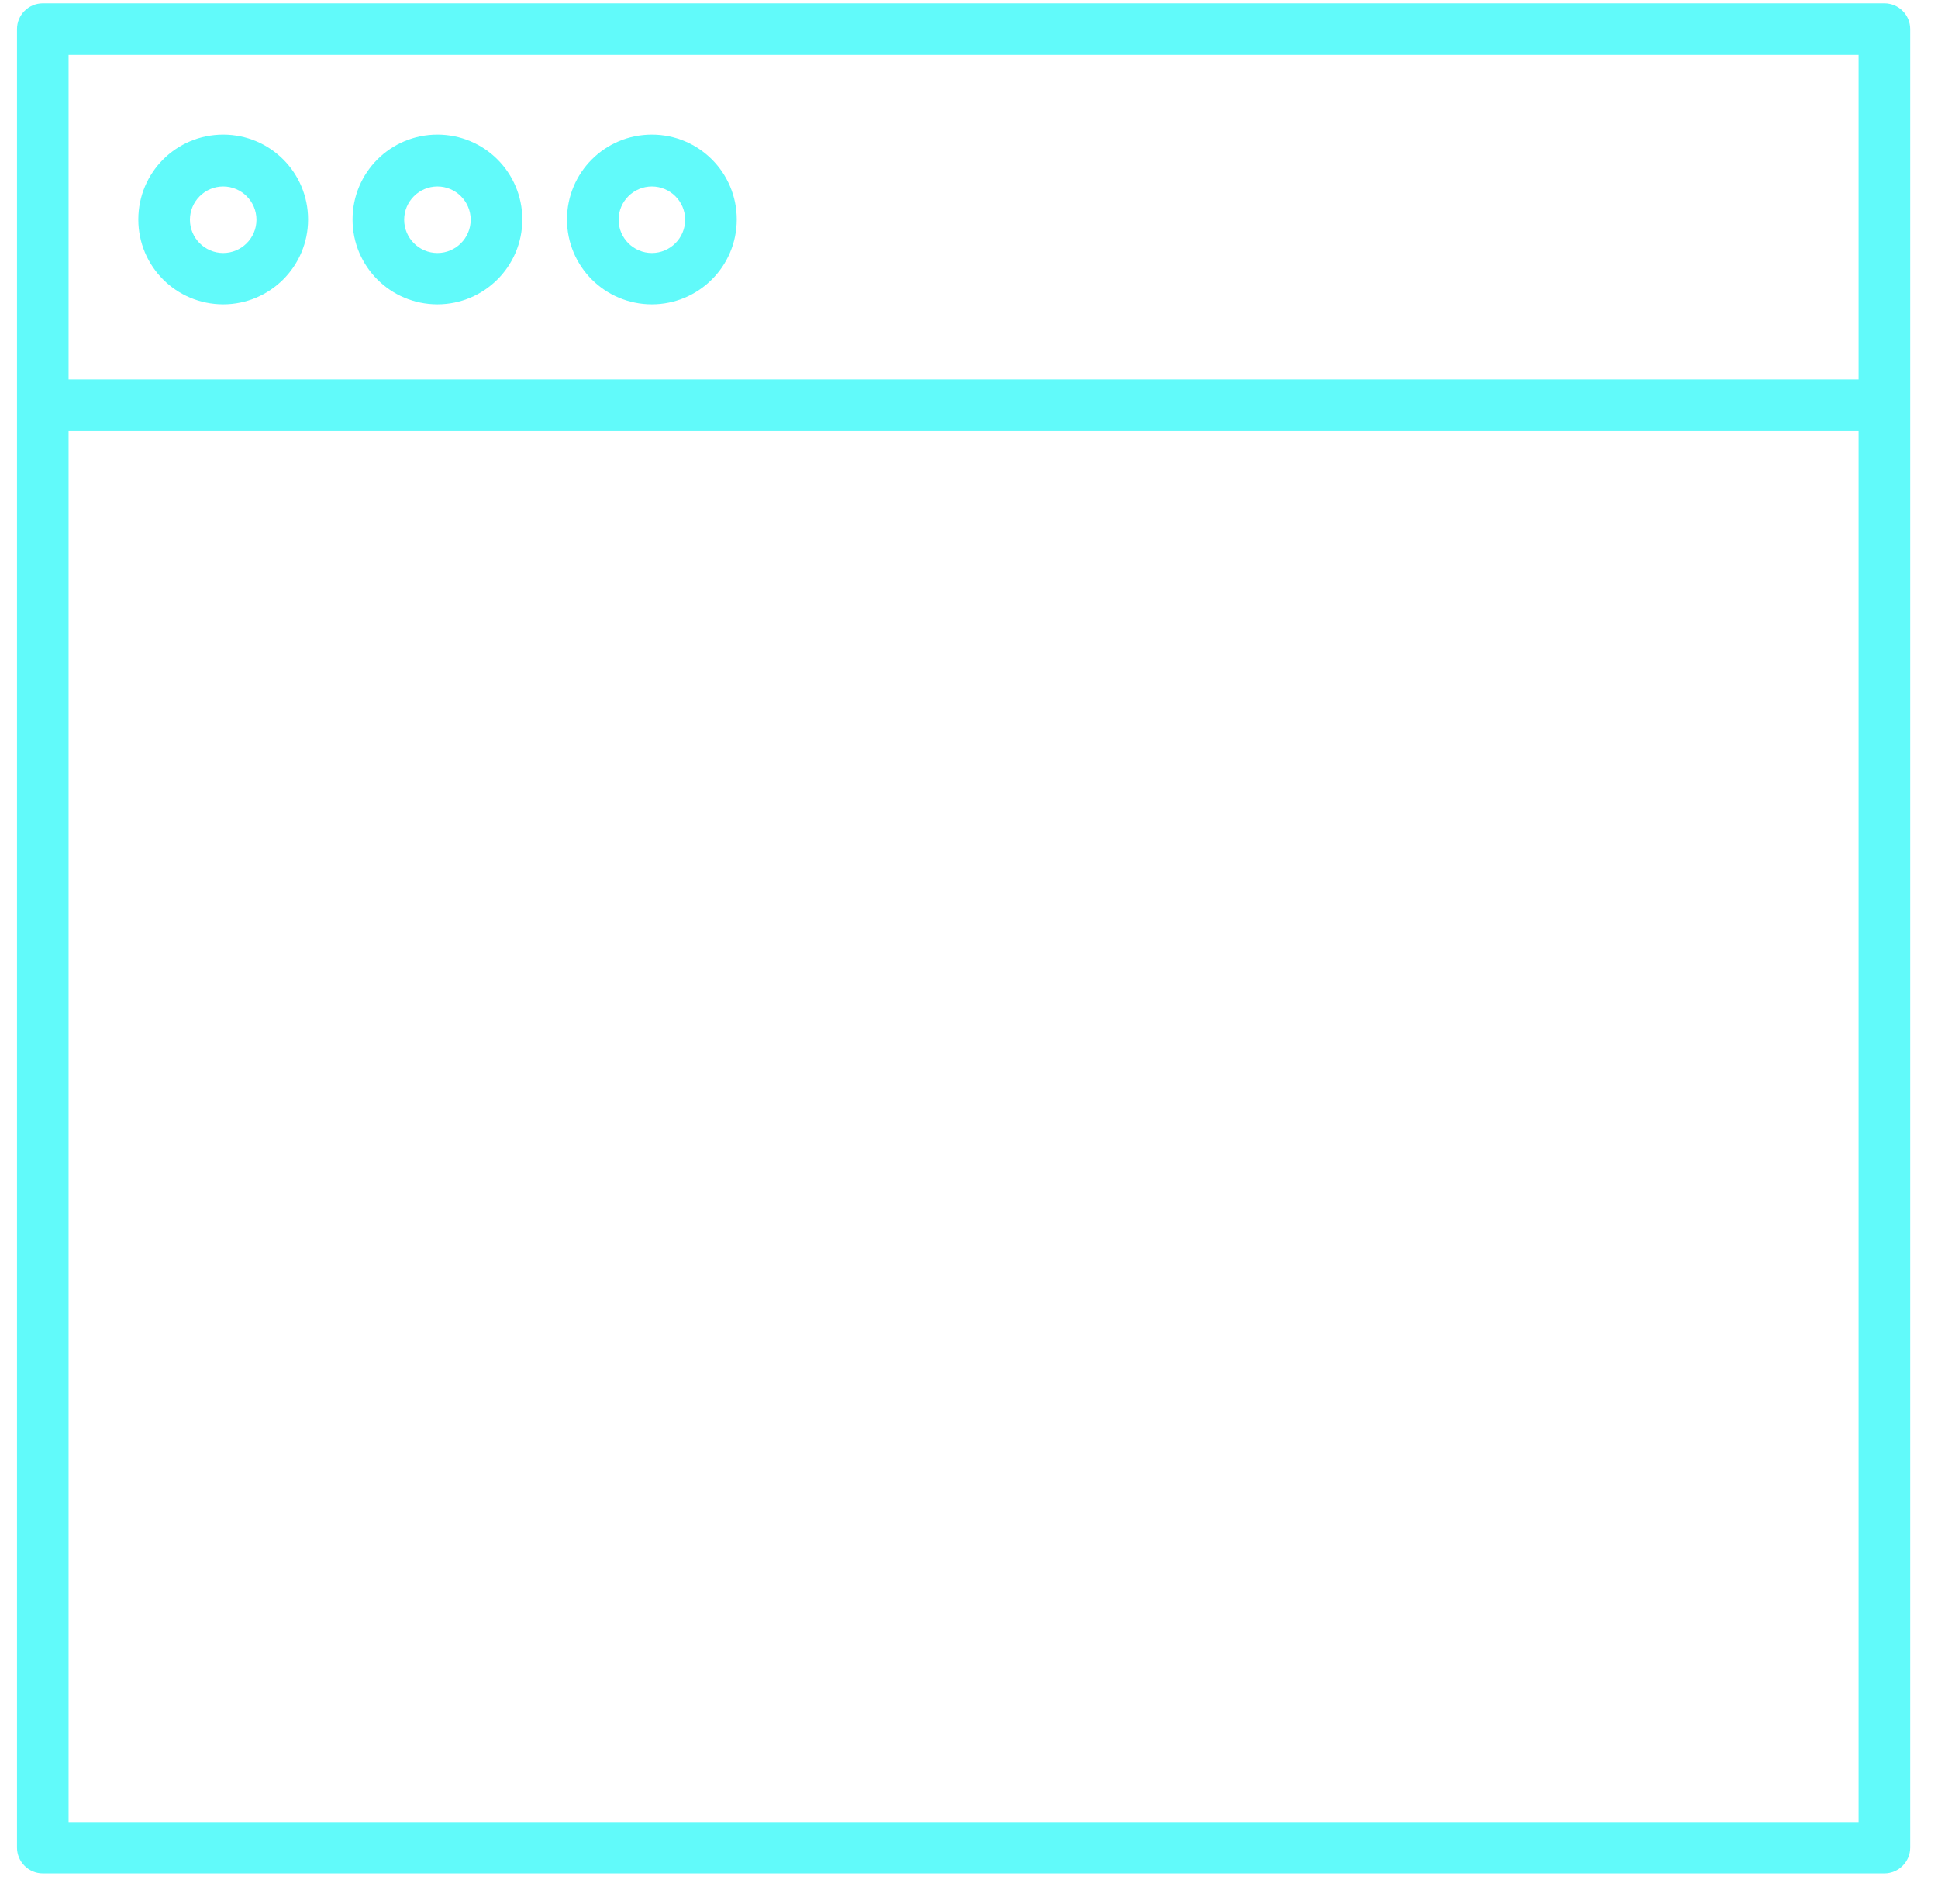 <svg width="57" height="56" viewBox="0 0 57 56" fill="none" xmlns="http://www.w3.org/2000/svg">
<path d="M55.424 0.097H1.259C0.841 0.097 0.5 0.438 0.5 0.855V54.338C0.5 54.755 0.841 55.097 1.259 55.097H55.424C55.841 55.097 56.183 54.755 56.183 54.338V0.855C56.183 0.438 55.841 0.097 55.424 0.097ZM54.665 1.614V11.159H2.017V1.614H54.665ZM2.017 53.579V12.676H54.665V53.587H2.017V53.579Z" fill="#61FAFA"/>
<path d="M6.565 8.951C7.938 8.951 9.061 7.836 9.061 6.455C9.061 5.074 7.945 3.959 6.565 3.959C5.184 3.959 4.068 5.074 4.068 6.455C4.068 7.836 5.184 8.951 6.565 8.951ZM6.565 5.484C7.103 5.484 7.543 5.924 7.543 6.462C7.543 7.001 7.103 7.441 6.565 7.441C6.026 7.441 5.586 7.001 5.586 6.462C5.586 5.924 6.026 5.484 6.565 5.484Z" fill="#61FAFA"/>
<path d="M12.865 8.951C14.239 8.951 15.362 7.836 15.362 6.455C15.362 5.074 14.246 3.959 12.865 3.959C11.485 3.959 10.369 5.074 10.369 6.455C10.369 7.836 11.485 8.951 12.865 8.951ZM12.865 5.484C13.404 5.484 13.844 5.924 13.844 6.462C13.844 7.001 13.404 7.441 12.865 7.441C12.327 7.441 11.887 7.001 11.887 6.462C11.887 5.924 12.327 5.484 12.865 5.484Z" fill="#61FAFA"/>
<path d="M19.172 8.951C20.546 8.951 21.669 7.836 21.669 6.455C21.669 5.074 20.553 3.959 19.172 3.959C17.792 3.959 16.676 5.074 16.676 6.455C16.676 7.836 17.792 8.951 19.172 8.951ZM19.172 5.484C19.711 5.484 20.151 5.924 20.151 6.462C20.151 7.001 19.711 7.441 19.172 7.441C18.634 7.441 18.194 7.001 18.194 6.462C18.194 5.924 18.634 5.484 19.172 5.484Z" fill="#61FAFA"/>
</svg>
 
